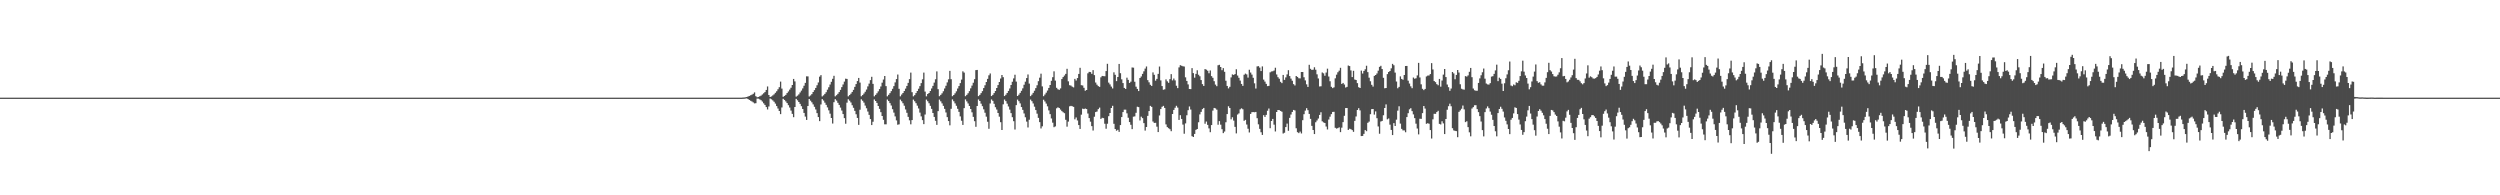 <?xml version="1.0" encoding="UTF-8"?>
<svg xmlns="http://www.w3.org/2000/svg" width="1920" height="150">
  <path d="M0 75.000h1v1.000H0zM1 75.000h1v1.000H1zM2 75.000h1v1.000H2zM3 75.000h1v1.000H3zM4 75.000h1v1.000H4zM5 75.000h1v1.000H5zM6 75.000h1v1.000H6zM7 75.000h1v1.000H7zM8 75.000h1v1.000H8zM9 75.000h1v1.000H9zM10 75.000h1v1.000H10zM11 75.000h1v1.000H11zM12 75.000h1v1.000H12zM13 75.000h1v1.000H13zM14 75.000h1v1.000H14zM15 75.000h1v1.000H15zM16 75.000h1v1.000H16zM17 75.000h1v1.000H17zM18 75.000h1v1.000H18zM19 75.000h1v1.000H19zM20 75.000h1v1.000H20zM21 75.000h1v1.000H21zM22 75.000h1v1.000H22zM23 75.000h1v1.000H23zM24 75.000h1v1.000H24zM25 75.000h1v1.000H25zM26 75.000h1v1.000H26zM27 75.000h1v1.000H27zM28 75.000h1v1.000H28zM29 75.000h1v1.000H29zM30 75.000h1v1.000H30zM31 75.000h1v1.000H31zM32 75.000h1v1.000H32zM33 75.000h1v1.000H33zM34 75.000h1v1.000H34zM35 75.000h1v1.000H35zM36 75.000h1v1.000H36zM37 75.000h1v1.000H37zM38 75.000h1v1.000H38zM39 75.000h1v1.000H39zM40 75.000h1v1.000H40zM41 75.000h1v1.000H41zM42 75.000h1v1.000H42zM43 75.000h1v1.000H43zM44 75.000h1v1.000H44zM45 75.000h1v1.000H45zM46 75.000h1v1.000H46zM47 75.000h1v1.000H47zM48 75.000h1v1.000H48zM49 75.000h1v1.000H49zM50 75.000h1v1.000H50zM51 75.000h1v1.000H51zM52 75.000h1v1.000H52zM53 75.000h1v1.000H53zM54 75.000h1v1.000H54zM55 75.000h1v1.000H55zM56 75.000h1v1.000H56zM57 75.000h1v1.000H57zM58 75.000h1v1.000H58zM59 75.000h1v1.000H59zM60 75.000h1v1.000H60zM61 75.000h1v1.000H61zM62 75.000h1v1.000H62zM63 75.000h1v1.000H63zM64 75.000h1v1.000H64zM65 75.000h1v1.000H65zM66 75.000h1v1.000H66zM67 75.000h1v1.000H67zM68 75.000h1v1.000H68zM69 75.000h1v1.000H69zM70 75.000h1v1.000H70zM71 75.000h1v1.000H71zM72 75.000h1v1.000H72zM73 75.000h1v1.000H73zM74 75.000h1v1.000H74zM75 75.000h1v1.000H75zM76 75.000h1v1.000H76zM77 75.000h1v1.000H77zM78 75.000h1v1.000H78zM79 75.000h1v1.000H79zM80 75.000h1v1.000H80zM81 75.000h1v1.000H81zM82 75.000h1v1.000H82zM83 75.000h1v1.000H83zM84 75.000h1v1.000H84zM85 75.000h1v1.000H85zM86 75.000h1v1.000H86zM87 75.000h1v1.000H87zM88 75.000h1v1.000H88zM89 75.000h1v1.000H89zM90 75.000h1v1.000H90zM91 75.000h1v1.000H91zM92 75.000h1v1.000H92zM93 75.000h1v1.000H93zM94 75.000h1v1.000H94zM95 75.000h1v1.000H95zM96 75.000h1v1.000H96zM97 75.000h1v1.000H97zM98 75.000h1v1.000H98zM99 75.000h1v1.000H99zM100 75.000h1v1.000H100zM101 75.000h1v1.000H101zM102 75.000h1v1.000H102zM103 75.000h1v1.000H103zM104 75.000h1v1.000H104zM105 75.000h1v1.000H105zM106 75.000h1v1.000H106zM107 75.000h1v1.000H107zM108 75.000h1v1.000H108zM109 75.000h1v1.000H109zM110 75.000h1v1.000H110zM111 75.000h1v1.000H111zM112 75.000h1v1.000H112zM113 75.000h1v1.000H113zM114 75.000h1v1.000H114zM115 75.000h1v1.000H115zM116 75.000h1v1.000H116zM117 75.000h1v1.000H117zM118 75.000h1v1.000H118zM119 75.000h1v1.000H119zM120 75.000h1v1.000H120zM121 75.000h1v1.000H121zM122 75.000h1v1.000H122zM123 75.000h1v1.000H123zM124 75.000h1v1.000H124zM125 75.000h1v1.000H125zM126 75.000h1v1.000H126zM127 75.000h1v1.000H127zM128 75.000h1v1.000H128zM129 75.000h1v1.000H129zM130 75.000h1v1.000H130zM131 75.000h1v1.000H131zM132 75.000h1v1.000H132zM133 75.000h1v1.000H133zM134 75.000h1v1.000H134zM135 75.000h1v1.000H135zM136 75.000h1v1.000H136zM137 75.000h1v1.000H137zM138 75.000h1v1.000H138zM139 75.000h1v1.000H139zM140 75.000h1v1.000H140zM141 75.000h1v1.000H141zM142 75.000h1v1.000H142zM143 75.000h1v1.000H143zM144 75.000h1v1.000H144zM145 75.000h1v1.000H145zM146 75.000h1v1.000H146zM147 75.000h1v1.000H147zM148 75.000h1v1.000H148zM149 75.000h1v1.000H149zM150 75.000h1v1.000H150zM151 75.000h1v1.000H151zM152 75.000h1v1.000H152zM153 75.000h1v1.000H153zM154 75.000h1v1.000H154zM155 75.000h1v1.000H155zM156 75.000h1v1.000H156zM157 75.000h1v1.000H157zM158 75.000h1v1.000H158zM159 75.000h1v1.000H159zM160 75.000h1v1.000H160zM161 75.000h1v1.000H161zM162 75.000h1v1.000H162zM163 75.000h1v1.000H163zM164 75.000h1v1.000H164zM165 75.000h1v1.000H165zM166 75.000h1v1.000H166zM167 75.000h1v1.000H167zM168 75.000h1v1.000H168zM169 75.000h1v1.000H169zM170 75.000h1v1.000H170zM171 75.000h1v1.000H171zM172 75.000h1v1.000H172zM173 75.000h1v1.000H173zM174 75.000h1v1.000H174zM175 75.000h1v1.000H175zM176 75.000h1v1.000H176zM177 75.000h1v1.000H177zM178 75.000h1v1.000H178zM179 75.000h1v1.000H179zM180 75.000h1v1.000H180zM181 75.000h1v1.000H181zM182 75.000h1v1.000H182zM183 75.000h1v1.000H183zM184 75.000h1v1.000H184zM185 75.000h1v1.000H185zM186 75.000h1v1.000H186zM187 75.000h1v1.000H187zM188 75.000h1v1.000H188zM189 75.000h1v1.000H189zM190 75.000h1v1.000H190zM191 75.000h1v1.000H191zM192 75.000h1v1.000H192zM193 75.000h1v1.000H193zM194 75.000h1v1.000H194zM195 75.000h1v1.000H195zM196 75.000h1v1.000H196zM197 75.000h1v1.000H197zM198 75.000h1v1.000H198zM199 75.000h1v1.000H199zM200 75.000h1v1.000H200zM201 75.000h1v1.000H201zM202 75.000h1v1.000H202zM203 75.000h1v1.000H203zM204 75.000h1v1.000H204zM205 75.000h1v1.000H205zM206 75.000h1v1.000H206zM207 75.000h1v1.000H207zM208 75.000h1v1.000H208zM209 75.000h1v1.000H209zM210 75.000h1v1.000H210zM211 75.000h1v1.000H211zM212 75.000h1v1.000H212zM213 75.000h1v1.000H213zM214 75.000h1v1.000H214zM215 75.000h1v1.000H215zM216 75.000h1v1.000H216zM217 75.000h1v1.000H217zM218 75.000h1v1.000H218zM219 75.000h1v1.000H219zM220 75.000h1v1.000H220zM221 75.000h1v1.000H221zM222 75.000h1v1.000H222zM223 75.000h1v1.000H223zM224 75.000h1v1.000H224zM225 75.000h1v1.000H225zM226 75.000h1v1.000H226zM227 75.000h1v1.000H227zM228 75.000h1v1.000H228zM229 75.000h1v1.000H229zM230 75.000h1v1.000H230zM231 75.000h1v1.000H231zM232 75.000h1v1.000H232zM233 75.000h1v1.000H233zM234 75.000h1v1.000H234zM235 75.000h1v1.000H235zM236 75.000h1v1.000H236zM237 75.000h1v1.000H237zM238 75.000h1v1.000H238zM239 75.000h1v1.000H239zM240 75.000h1v1.000H240zM241 75.000h1v1.000H241zM242 75.000h1v1.000H242zM243 75.000h1v1.000H243zM244 75.000h1v1.000H244zM245 75.000h1v1.000H245zM246 75.000h1v1.000H246zM247 75.000h1v1.000H247zM248 75.000h1v1.000H248zM249 75.000h1v1.000H249zM250 75.000h1v1.000H250zM251 75.000h1v1.000H251zM252 75.000h1v1.000H252zM253 75.000h1v1.000H253zM254 75.000h1v1.000H254zM255 75.000h1v1.000H255zM256 75.000h1v1.000H256zM257 75.000h1v1.000H257zM258 75.000h1v1.000H258zM259 75.000h1v1.000H259zM260 75.000h1v1.000H260zM261 75.000h1v1.000H261zM262 75.000h1v1.000H262zM263 75.000h1v1.000H263zM264 75.000h1v1.000H264zM265 75.000h1v1.000H265zM266 75.000h1v1.000H266zM267 75.000h1v1.000H267zM268 75.000h1v1.000H268zM269 75.000h1v1.000H269zM270 75.000h1v1.000H270zM271 75.000h1v1.000H271zM272 75.000h1v1.000H272zM273 75.000h1v1.000H273zM274 75.000h1v1.000H274zM275 75.000h1v1.000H275zM276 75.000h1v1.000H276zM277 75.000h1v1.000H277zM278 75.000h1v1.000H278zM279 75.000h1v1.000H279zM280 75.000h1v1.000H280zM281 75.000h1v1.000H281zM282 75.000h1v1.000H282zM283 75.000h1v1.000H283zM284 75.000h1v1.000H284zM285 75.000h1v1.000H285zM286 75.000h1v1.000H286zM287 75.000h1v1.000H287zM288 75.000h1v1.000H288zM289 75.000h1v1.000H289zM290 75.000h1v1.000H290zM291 75.000h1v1.000H291zM292 75.000h1v1.000H292zM293 75.000h1v1.000H293zM294 75.000h1v1.000H294zM295 75.000h1v1.000H295zM296 75.000h1v1.000H296zM297 75.000h1v1.000H297zM298 75.000h1v1.000H298zM299 75.000h1v1.000H299zM300 75.000h1v1.000H300zM301 75.000h1v1.000H301zM302 75.000h1v1.000H302zM303 75.000h1v1.000H303zM304 75.000h1v1.000H304zM305 75.000h1v1.000H305zM306 75.000h1v1.000H306zM307 75.000h1v1.000H307zM308 75.000h1v1.000H308zM309 75.000h1v1.000H309zM310 75.000h1v1.000H310zM311 75.000h1v1.000H311zM312 75.000h1v1.000H312zM313 75.000h1v1.000H313zM314 75.000h1v1.000H314zM315 75.000h1v1.000H315zM316 75.000h1v1.000H316zM317 75.000h1v1.000H317zM318 75.000h1v1.000H318zM319 75.000h1v1.000H319zM320 75.000h1v1.000H320zM321 75.000h1v1.000H321zM322 75.000h1v1.000H322zM323 75.000h1v1.000H323zM324 75.000h1v1.000H324zM325 75.000h1v1.000H325zM326 75.000h1v1.000H326zM327 75.000h1v1.000H327zM328 75.000h1v1.000H328zM329 75.000h1v1.000H329zM330 75.000h1v1.000H330zM331 75.000h1v1.000H331zM332 75.000h1v1.000H332zM333 75.000h1v1.000H333zM334 75.000h1v1.000H334zM335 75.000h1v1.000H335zM336 75.000h1v1.000H336zM337 75.000h1v1.000H337zM338 75.000h1v1.000H338zM339 75.000h1v1.000H339zM340 75.000h1v1.000H340zM341 75.000h1v1.000H341zM342 75.000h1v1.000H342zM343 75.000h1v1.000H343zM344 75.000h1v1.000H344zM345 75.000h1v1.000H345zM346 75.000h1v1.000H346zM347 75.000h1v1.000H347zM348 75.000h1v1.000H348zM349 75.000h1v1.000H349zM350 75.000h1v1.000H350zM351 75.000h1v1.000H351zM352 75.000h1v1.000H352zM353 75.000h1v1.000H353zM354 75.000h1v1.000H354zM355 75.000h1v1.000H355zM356 75.000h1v1.000H356zM357 75.000h1v1.000H357zM358 75.000h1v1.000H358zM359 75.000h1v1.000H359zM360 75.000h1v1.000H360zM361 75.000h1v1.000H361zM362 75.000h1v1.000H362zM363 75.000h1v1.000H363zM364 75.000h1v1.000H364zM365 75.000h1v1.000H365zM366 75.000h1v1.000H366zM367 75.000h1v1.000H367zM368 75.000h1v1.000H368zM369 75.000h1v1.000H369zM370 75.000h1v1.000H370zM371 75.000h1v1.000H371zM372 75.000h1v1.000H372zM373 75.000h1v1.000H373zM374 75.000h1v1.000H374zM375 75.000h1v1.000H375zM376 75.000h1v1.000H376zM377 75.000h1v1.000H377zM378 75.000h1v1.000H378zM379 75.000h1v1.000H379zM380 75.000h1v1.000H380zM381 75.000h1v1.000H381zM382 75.000h1v1.000H382zM383 75.000h1v1.000H383zM384 75.000h1v1.000H384zM385 75.000h1v1.000H385zM386 75.000h1v1.000H386zM387 75.000h1v1.000H387zM388 75.000h1v1.000H388zM389 75.000h1v1.000H389zM390 75.000h1v1.000H390zM391 75.000h1v1.000H391zM392 75.000h1v1.000H392zM393 75.000h1v1.000H393zM394 75.000h1v1.000H394zM395 75.000h1v1.000H395zM396 75.000h1v1.000H396zM397 75.000h1v1.000H397zM398 75.000h1v1.000H398zM399 75.000h1v1.000H399zM400 75.000h1v1.000H400zM401 75.000h1v1.000H401zM402 75.000h1v1.000H402zM403 75.000h1v1.000H403zM404 75.000h1v1.000H404zM405 75.000h1v1.000H405zM406 75.000h1v1.000H406zM407 75.000h1v1.000H407zM408 75.000h1v1.000H408zM409 75.000h1v1.000H409zM410 75.000h1v1.000H410zM411 75.000h1v1.000H411zM412 75.000h1v1.000H412zM413 75.000h1v1.000H413zM414 75.000h1v1.000H414zM415 75.000h1v1.000H415zM416 75.000h1v1.000H416zM417 75.000h1v1.000H417zM418 75.000h1v1.000H418zM419 75.000h1v1.000H419zM420 75.000h1v1.000H420zM421 75.000h1v1.000H421zM422 75.000h1v1.000H422zM423 75.000h1v1.000H423zM424 75.000h1v1.000H424zM425 75.000h1v1.000H425zM426 75.000h1v1.000H426zM427 75.000h1v1.000H427zM428 75.000h1v1.000H428zM429 75.000h1v1.000H429zM430 75.000h1v1.000H430zM431 75.000h1v1.000H431zM432 75.000h1v1.000H432zM433 75.000h1v1.000H433zM434 75.000h1v1.000H434zM435 75.000h1v1.000H435zM436 75.000h1v1.000H436zM437 75.000h1v1.000H437zM438 75.000h1v1.000H438zM439 75.000h1v1.000H439zM440 75.000h1v1.000H440zM441 75.000h1v1.000H441zM442 75.000h1v1.000H442zM443 75.000h1v1.000H443zM444 75.000h1v1.000H444zM445 75.000h1v1.000H445zM446 75.000h1v1.000H446zM447 75.000h1v1.000H447zM448 75.000h1v1.000H448zM449 75.000h1v1.000H449zM450 75.000h1v1.000H450zM451 75.000h1v1.000H451zM452 75.000h1v1.000H452zM453 75.000h1v1.000H453zM454 75.000h1v1.000H454zM455 75.000h1v1.000H455zM456 75.000h1v1.000H456zM457 75.000h1v1.000H457zM458 75.000h1v1.000H458zM459 75.000h1v1.000H459zM460 75.000h1v1.000H460zM461 75.000h1v1.000H461zM462 75.000h1v1.000H462zM463 75.000h1v1.000H463zM464 75.000h1v1.000H464zM465 75.000h1v1.000H465zM466 75.000h1v1.000H466zM467 75.000h1v1.000H467zM468 75.000h1v1.000H468zM469 75.000h1v1.000H469zM470 75.000h1v1.000H470zM471 75.000h1v1.000H471zM472 75.000h1v1.000H472zM473 75.000h1v1.000H473zM474 75.000h1v1.000H474zM475 75.000h1v1.000H475zM476 75.000h1v1.000H476zM477 75.000h1v1.000H477zM478 75.000h1v1.000H478zM479 75.000h1v1.000H479zM480 75.000h1v1.000H480zM481 75.000h1v1.000H481zM482 75.000h1v1.000H482zM483 75.000h1v1.000H483zM484 75.000h1v1.000H484zM485 75.000h1v1.000H485zM486 75.000h1v1.000H486zM487 75.000h1v1.000H487zM488 75.000h1v1.000H488zM489 75.000h1v1.000H489zM490 75.000h1v1.000H490zM491 75.000h1v1.000H491zM492 75.000h1v1.000H492zM493 75.000h1v1.000H493zM494 75.000h1v1.000H494zM495 75.000h1v1.000H495zM496 75.000h1v1.000H496zM497 75.000h1v1.000H497zM498 75.000h1v1.000H498zM499 75.000h1v1.000H499zM500 75.000h1v1.000H500zM501 75.000h1v1.000H501zM502 75.000h1v1.000H502zM503 75.000h1v1.000H503zM504 75.000h1v1.000H504zM505 75.000h1v1.000H505zM506 75.000h1v1.000H506zM507 75.000h1v1.000H507zM508 75.000h1v1.000H508zM509 75.000h1v1.000H509zM510 75.000h1v1.000H510zM511 75.000h1v1.000H511zM512 75.000h1v1.000H512zM513 75.000h1v1.000H513zM514 75.000h1v1.000H514zM515 75.000h1v1.000H515zM516 75.000h1v1.000H516zM517 75.000h1v1.000H517zM518 75.000h1v1.000H518zM519 75.000h1v1.000H519zM520 75.000h1v1.000H520zM521 75.000h1v1.000H521zM522 75.000h1v1.000H522zM523 75.000h1v1.000H523zM524 75.000h1v1.000H524zM525 75.000h1v1.000H525zM526 75.000h1v1.000H526zM527 75.000h1v1.000H527zM528 75.000h1v1.000H528zM529 75.000h1v1.000H529zM530 75.000h1v1.000H530zM531 75.000h1v1.000H531zM532 75.000h1v1.000H532zM533 75.000h1v1.000H533zM534 75.000h1v1.000H534zM535 75.000h1v1.000H535zM536 75.000h1v1.000H536zM537 75.000h1v1.000H537zM538 75.000h1v1.000H538zM539 75.000h1v1.000H539zM540 75.000h1v1.000H540zM541 75.000h1v1.000H541zM542 75.000h1v1.000H542zM543 75.000h1v1.000H543zM544 75.000h1v1.000H544zM545 75.000h1v1.000H545zM546 75.000h1v1.000H546zM547 75.000h1v1.000H547zM548 75.000h1v1.000H548zM549 75.000h1v1.000H549zM550 75.000h1v1.000H550zM551 75.000h1v1.000H551zM552 75.000h1v1.000H552zM553 75.000h1v1.000H553zM554 75.000h1v1.000H554zM555 75.000h1v1.000H555zM556 75.000h1v1.000H556zM557 75.000h1v1.000H557zM558 75.000h1v1.000H558zM559 75.000h1v1.000H559zM560 75.000h1v1.000H560zM561 75.000h1v1.000H561zM562 75.000h1v1.000H562zM563 75.000h1v1.000H563zM564 75.000h1v1.000H564zM565 75.000h1v1.000H565zM566 75.000h1v1.000H566zM567 75.000h1v1.000H567zM568 75.000h1v1.000H568zM569 74.993h1v1.000H569zM570 74.910h1v1.000H570zM571 74.856h1v1.000H571zM572 74.716h1v1.000H572zM573 74.510h1v1.080H573zM574 74.097h1v1.992H574zM575 73.689h1v3.054H575zM576 73.182h1v4.184H576zM577 72.693h1v5.245H577zM578 72.020h1v6.609H578zM579 70.987h1v8.447H579zM580 73.860h1v5.387H580zM581 74.724h1v1.000H581zM582 74.445h1v1.350H582zM583 73.910h1v2.404H583zM584 73.407h1v3.539H584zM585 72.558h1v5.418H585zM586 71.627h1v7.748H586zM587 70.713h1v9.878H587zM588 69.056h1v13.176H588zM589 66.383h1v17.687H589zM590 72.973h1v8.776H590zM591 74.507h1v1.187H591zM592 74.057h1v2.237H592zM593 73.265h1v3.866H593zM594 72.433h1v5.722H594zM595 71.264h1v8.280H595zM596 70.073h1v11.390H596zM597 68.544h1v14.795H597zM598 66.955h1v18.317H598zM599 62.671h1v24.960H599zM600 68.032h1v14.505H600zM601 74.331h1v1.523H601zM602 73.664h1v3.094H602zM603 72.869h1v4.983H603zM604 71.471h1v7.698H604zM605 70.265h1v10.503H605zM606 68.798h1v13.783H606zM607 67.359h1v17.599H607zM608 65.292h1v22.177H608zM609 60.644h1v29.383H609zM610 62.539h1v19.620H610zM611 74.192h1v1.748H611zM612 73.496h1v3.556H612zM613 72.513h1v5.805H613zM614 71.006h1v8.766H614zM615 69.592h1v11.977H615zM616 67.866h1v15.839H616zM617 65.856h1v20.898H617zM618 63.636h1v25.930H618zM619 58.620h1v33.484H619zM620 58.673h1v22.729H620zM621 74.100h1v1.953H621zM622 73.326h1v3.982H622zM623 72.294h1v6.309H623zM624 70.635h1v9.538H624zM625 69.245h1v12.787H625zM626 67.556h1v16.538H626zM627 65.489h1v21.414H627zM628 63.358h1v26.558H628zM629 58.869h1v34.177H629zM630 57.697h1v22.523H630zM631 74.025h1v2.114H631zM632 73.193h1v3.996H632zM633 72.102h1v6.755H633zM634 70.812h1v9.729H634zM635 68.844h1v13.649H635zM636 67.016h1v17.742H636zM637 64.904h1v22.404H637zM638 62.798h1v27.812H638zM639 60.540h1v34.344H639zM640 58.225h1v20.244H640zM641 73.994h1v2.182H641zM642 73.107h1v4.143H642zM643 72.031h1v6.916H643zM644 70.717h1v9.885H644zM645 69.003h1v13.629H645zM646 66.907h1v17.993H646zM647 64.847h1v22.756H647zM648 62.695h1v28.013H648zM649 60.432h1v34.586H649zM650 60.625h1v18.239H650zM651 73.958h1v2.262H651zM652 73.025h1v4.312H652zM653 71.962h1v6.714H653zM654 70.621h1v10.224H654zM655 69.014h1v13.787H655zM656 66.704h1v18.431H656zM657 64.559h1v23.175H657zM658 62.249h1v28.327H658zM659 59.844h1v36.067H659zM660 63.426h1v20.875H660zM661 73.915h1v2.361H661zM662 73.013h1v4.364H662zM663 71.838h1v6.969H663zM664 70.433h1v10.679H664zM665 68.764h1v14.410H665zM666 66.337h1v19.327H666zM667 64.188h1v24.043H667zM668 61.560h1v29.858H668zM669 58.963h1v37.076H669zM670 64.423h1v29.058H670zM671 74.005h1v2.362H671zM672 72.855h1v4.720H672zM673 71.633h1v7.420H673zM674 70.151h1v11.278H674zM675 68.393h1v15.230H675zM676 66.410h1v19.751H676zM677 63.469h1v25.600H677zM678 61.094h1v30.906H678zM679 58.378h1v37.099H679zM680 66.155h1v29.308H680zM681 73.993h1v2.430H681zM682 72.823h1v4.776H682zM683 71.520h1v7.670H683zM684 70.011h1v11.048H684zM685 68.221h1v15.657H685zM686 66.169h1v20.287H686zM687 63.291h1v26.106H687zM688 60.705h1v31.784H688zM689 57.220h1v38.590H689zM690 68.183h1v27.328H690zM691 73.958h1v2.511H691zM692 72.619h1v5.141H692zM693 71.437h1v7.850H693zM694 69.873h1v11.316H694zM695 68.060h1v15.986H695zM696 66.000h1v20.655H696zM697 63.617h1v26.127H697zM698 60.789h1v31.609H698zM699 55.744h1v39.740H699zM700 70.811h1v21.416H700zM701 73.959h1v2.515H701zM702 73.075h1v4.684H702zM703 71.450h1v7.825H703zM704 69.901h1v11.247H704zM705 68.168h1v15.115H705zM706 66.144h1v20.351H706zM707 63.831h1v25.543H707zM708 60.905h1v31.341H708zM709 55.777h1v39.566H709zM710 70.340h1v17.605H710zM711 73.958h1v2.511H711zM712 72.195h1v5.588H712zM713 71.428h1v7.889H713zM714 69.913h1v11.387H714zM715 67.935h1v15.660H715zM716 65.940h1v20.851H716zM717 63.446h1v26.370H717zM718 60.866h1v31.930H718zM719 54.849h1v41.056H719zM720 68.486h1v16.842H720zM721 73.902h1v2.593H721zM722 72.840h1v4.971H722zM723 71.695h1v7.711H723zM724 70.100h1v11.230H724zM725 67.923h1v15.689H725zM726 65.824h1v20.573H726zM727 63.261h1v26.711H727zM728 60.931h1v32.061H728zM729 54.435h1v41.818H729zM730 60.824h1v22.753H730zM731 73.873h1v2.442H731zM732 72.960h1v4.817H732zM733 71.685h1v7.727H733zM734 70.120h1v11.157H734zM735 68.000h1v15.556H735zM736 66.075h1v19.832H736zM737 63.858h1v25.531H737zM738 61.123h1v31.618H738zM739 54.774h1v41.194H739zM740 55.777h1v27.260H740zM741 73.872h1v2.444H741zM742 72.861h1v4.994H742zM743 71.649h1v7.813H743zM744 69.996h1v11.428H744zM745 67.853h1v15.847H745zM746 65.765h1v20.528H746zM747 63.564h1v26.179H747zM748 60.826h1v32.280H748zM749 53.865h1v43.537H749zM750 53.725h1v27.692H750zM751 73.831h1v2.537H751zM752 72.839h1v4.731H752zM753 71.535h1v8.082H753zM754 69.985h1v11.557H754zM755 67.624h1v16.363H755zM756 65.503h1v21.101H756zM757 62.986h1v26.632H757zM758 60.557h1v32.910H758zM759 57.868h1v41.026H759zM760 56.421h1v23.026H760zM761 73.796h1v2.612H761zM762 72.839h1v4.601H762zM763 71.462h1v8.244H763zM764 69.896h1v12.422H764zM765 67.589h1v16.531H765zM766 65.340h1v21.467H766zM767 62.967h1v26.643H767zM768 60.297h1v33.529H768zM769 57.587h1v42.254H769zM770 59.296h1v20.810H770zM771 73.766h1v2.679H771zM772 72.757h1v4.909H772zM773 71.418h1v8.195H773zM774 69.846h1v11.926H774zM775 67.962h1v16.235H775zM776 65.287h1v21.601H776zM777 62.752h1v27.243H777zM778 60.206h1v32.871H778zM779 57.401h1v42.057H779zM780 62.680h1v18.078H780zM781 73.730h1v2.763H781zM782 72.728h1v4.997H782zM783 71.333h1v8.081H783zM784 69.726h1v12.488H784zM785 67.824h1v16.562H785zM786 65.076h1v22.055H786zM787 62.701h1v27.360H787zM788 59.963h1v33.443H788zM789 57.170h1v40.737H789zM790 64.192h1v27.767H790zM791 73.806h1v2.711H791zM792 72.703h1v5.043H792zM793 71.297h1v8.160H793zM794 69.672h1v12.236H794zM795 67.678h1v16.849H795zM796 65.507h1v21.805H796zM797 62.337h1v28.164H797zM798 59.648h1v34.153H798zM799 56.592h1v42.059H799zM800 66.362h1v30.639H800zM801 73.886h1v2.686H801zM802 72.593h1v5.332H802zM803 71.190h1v8.401H803zM804 69.528h1v12.111H804zM805 67.525h1v17.252H805zM806 65.275h1v22.359H806zM807 62.039h1v28.931H807zM808 59.290h1v34.919H808zM809 54.759h1v42.948H809zM810 61.914h1v35.147H810zM811 67.435h1v15.788H811zM812 68.559h1v13.891H812zM813 69.018h1v13.910H813zM814 67.883h1v16.294H814zM815 60.701h1v24.673H815zM816 59.182h1v27.025H816zM817 58.015h1v28.927H817zM818 56.731h1v35.265H818zM819 52.828h1v44.468H819zM820 62.445h1v30.968H820zM821 65.434h1v16.212H821zM822 65.746h1v15.555H822zM823 66.558h1v15.069H823zM824 67.144h1v14.954H824zM825 60.562h1v31.070H825zM826 61.868h1v28.361H826zM827 59.964h1v32.568H827zM828 56.787h1v39.252H828zM829 52.057h1v46.965H829zM830 65.449h1v22.630H830zM831 65.649h1v17.806H831zM832 67.451h1v16.326H832zM833 69.701h1v13.631H833zM834 69.141h1v14.626H834zM835 56.312h1v30.857H835zM836 55.213h1v35.460H836zM837 55.369h1v38.091H837zM838 56.672h1v40.215H838zM839 53.844h1v46.380H839zM840 57.716h1v31.947H840zM841 63.412h1v22.657H841zM842 65.030h1v20.653H842zM843 66.157h1v17.644H843zM844 66.708h1v15.908H844zM845 59.375h1v31.972H845zM846 58.330h1v32.157H846zM847 58.483h1v32.228H847zM848 58.585h1v36.439H848zM849 54.600h1v44.254H849zM850 49.008h1v46.019H850zM851 63.455h1v25.786H851zM852 64.798h1v22.006H852zM853 66.522h1v16.407H853zM854 67.936h1v13.337H854zM855 55.550h1v39.538H855zM856 57.465h1v41.587H856zM857 62.331h1v38.080H857zM858 59.118h1v40.570H858zM859 49.083h1v52.173H859zM860 56.202h1v39.835H860zM861 60.934h1v28.998H861zM862 63.794h1v22.294H862zM863 67.544h1v16.701H863zM864 68.321h1v15.912H864zM865 59.670h1v27.378H865zM866 61.328h1v29.076H866zM867 63.670h1v30.058H867zM868 62.710h1v33.117H868zM869 51.797h1v47.367H869zM870 51.993h1v37.594H870zM871 62.765h1v26.634H871zM872 66.574h1v20.061H872zM873 68.312h1v13.636H873zM874 69.944h1v12.343H874zM875 59.907h1v32.593H875zM876 58.745h1v30.834H876zM877 56.718h1v34.013H877zM878 54.793h1v39.759H878zM879 52.692h1v47.614H879zM880 51.024h1v46.497H880zM881 61.541h1v27.447H881zM882 63.244h1v22.031H882zM883 65.133h1v16.175H883zM884 66.011h1v16.058H884zM885 55.588h1v37.738H885zM886 57.467h1v36.969H886zM887 61.966h1v32.349H887zM888 60.564h1v36.702H888zM889 56.730h1v44.683H889zM890 51.093h1v37.583H890zM891 61.737h1v22.022H891zM892 66.105h1v15.932H892zM893 68.939h1v12.389H893zM894 68.627h1v14.287H894zM895 60.965h1v34.597H895zM896 62.449h1v35.212H896zM897 63.608h1v34.859H897zM898 60.779h1v38.455H898zM899 56.928h1v43.844H899zM900 61.727h1v25.822H900zM901 60.314h1v24.095H901zM902 61.743h1v20.998H902zM903 65.820h1v15.442H903zM904 67.664h1v14.982H904zM905 51.768h1v40.325H905zM906 50.083h1v38.367H906zM907 50.479h1v40.883H907zM908 50.901h1v44.804H908zM909 51.076h1v51.656H909zM910 59.379h1v35.416H910zM911 62.181h1v26.336H911zM912 64.826h1v19.827H912zM913 68.330h1v13.427H913zM914 68.431h1v15.675H914zM915 52.320h1v52.273H915zM916 56.167h1v49.049H916zM917 59.627h1v43.228H917zM918 56.721h1v43.035H918zM919 53.953h1v45.118H919zM920 57.390h1v36.509H920zM921 58.557h1v29.305H921zM922 61.501h1v24.417H922zM923 64.621h1v19.203H923zM924 66.004h1v16.869H924zM925 53.052h1v41.952H925zM926 53.519h1v39.795H926zM927 54.317h1v41.600H927zM928 56.290h1v42.327H928zM929 54.125h1v47.383H929zM930 58.451h1v37.615H930zM931 59.773h1v25.145H931zM932 62.336h1v20.577H932zM933 64.967h1v18.300H933zM934 66.201h1v18.014H934zM935 50.136h1v45.638H935zM936 49.776h1v43.229H936zM937 51.450h1v44.295H937zM938 53.907h1v45.300H938zM939 52.346h1v49.924H939zM940 55.167h1v45.845H940zM941 61.979h1v31.920H941zM942 66.010h1v21.581H942zM943 67.910h1v13.713H943zM944 66.686h1v16.282H944zM945 59.424h1v32.200H945zM946 57.117h1v32.918H946zM947 57.549h1v35.089H947zM948 56.892h1v40.555H948zM949 53.180h1v49.251H949zM950 57.994h1v29.973H950zM951 59.767h1v27.334H951zM952 61.922h1v22.028H952zM953 64.480h1v18.744H953zM954 65.942h1v17.971H954zM955 57.371h1v35.412H955zM956 56.526h1v35.526H956zM957 57.157h1v38.496H957zM958 59.597h1v39.272H958zM959 53.581h1v48.135H959zM960 55.712h1v31.787H960zM961 57.319h1v28.856H961zM962 59.748h1v26.325H962zM963 64.005h1v22.195H963zM964 68.003h1v17.959H964zM965 51.002h1v39.750H965zM966 50.799h1v44.689H966zM967 51.929h1v47.019H967zM968 54.585h1v46.998H968zM969 51.001h1v52.611H969zM970 61.157h1v27.318H970zM971 62.691h1v27.125H971zM972 64.432h1v23.803H972zM973 66.147h1v18.895H973zM974 65.958h1v17.381H974zM975 55.536h1v42.923H975zM976 54.874h1v38.052H976zM977 54.737h1v36.614H977zM978 54.167h1v41.588H978zM979 52.002h1v48.954H979zM980 57.206h1v28.834H980zM981 59.297h1v25.183H981zM982 60.451h1v24.144H982zM983 62.839h1v22.334H983zM984 63.865h1v21.936H984zM985 57.554h1v45.022H985zM986 61.320h1v40.635H986zM987 59.451h1v38.151H987zM988 57.154h1v37.777H988zM989 53.893h1v46.553H989zM990 58.406h1v32.100H990zM991 60.369h1v27.569H991zM992 62.008h1v23.941H992zM993 64.607h1v19.825H993zM994 65.651h1v19.192H994zM995 58.359h1v40.169H995zM996 59.069h1v42.457H996zM997 60.107h1v42.138H997zM998 60.210h1v40.853H998zM999 55.279h1v47.236H999zM1000 55.292h1v37.019H1000zM1001 59.323h1v28.363H1001zM1002 61.727h1v23.189H1002zM1003 64.771h1v18.308H1003zM1004 66.757h1v17.895H1004zM1005 49.792h1v37.704H1005zM1006 52.814h1v38.488H1006zM1007 53.704h1v42.982H1007zM1008 53.518h1v46.300H1008zM1009 51.678h1v51.299H1009zM1010 53.552h1v40.358H1010zM1011 57.090h1v35.431H1011zM1012 60.282h1v30.734H1012zM1013 66.430h1v21.851H1013zM1014 66.252h1v19.983H1014zM1015 55.638h1v37.547H1015zM1016 56.328h1v37.652H1016zM1017 58.154h1v36.300H1017zM1018 55.701h1v41.485H1018zM1019 52.753h1v46.692H1019zM1020 58.800h1v33.013H1020zM1021 62.405h1v27.200H1021zM1022 66.653h1v20.979H1022zM1023 67.670h1v18.311H1023zM1024 67.092h1v18.768H1024zM1025 60.174h1v37.992H1025zM1026 57.347h1v41.439H1026zM1027 55.523h1v42.891H1027zM1028 54.263h1v43.528H1028zM1029 52.058h1v49.424H1029zM1030 64.457h1v33.576H1030zM1031 63.700h1v30.105H1031zM1032 64.900h1v24.023H1032zM1033 67.249h1v15.750H1033zM1034 66.716h1v16.233H1034zM1035 50.340h1v49.454H1035zM1036 50.749h1v48.109H1036zM1037 54.061h1v45.182H1037zM1038 59.201h1v40.764H1038zM1039 54.364h1v46.885H1039zM1040 61.077h1v31.744H1040zM1041 61.437h1v27.999H1041zM1042 63.854h1v20.620H1042zM1043 66.950h1v16.135H1043zM1044 67.569h1v17.228H1044zM1045 54.226h1v50.266H1045zM1046 56.482h1v47.901H1046zM1047 54.469h1v48.351H1047zM1048 53.193h1v46.717H1048zM1049 50.496h1v50.243H1049zM1050 55.414h1v38.887H1050zM1051 59.635h1v33.746H1051zM1052 62.404h1v25.286H1052zM1053 65.103h1v18.714H1053zM1054 66.486h1v17.236H1054zM1055 58.250h1v29.750H1055zM1056 57.575h1v27.991H1056zM1057 56.422h1v34.365H1057zM1058 54.277h1v42.827H1058zM1059 51.352h1v51.369H1059zM1060 50.535h1v42.815H1060zM1061 53.054h1v39.812H1061zM1062 59.770h1v28.752H1062zM1063 67.776h1v15.157H1063zM1064 67.586h1v12.603H1064zM1065 56.954h1v34.700H1065zM1066 55.295h1v35.685H1066zM1067 54.547h1v41.222H1067zM1068 52.490h1v47.283H1068zM1069 49.063h1v54.691H1069zM1070 50.108h1v44.477H1070zM1071 55.774h1v40.973H1071zM1072 62.631h1v29.272H1072zM1073 67.796h1v17.210H1073zM1074 66.724h1v14.914H1074zM1075 58.689h1v36.234H1075zM1076 60.624h1v38.328H1076zM1077 61.227h1v38.909H1077zM1078 57.611h1v42.535H1078zM1079 50.706h1v50.883H1079zM1080 50.629h1v39.271H1080zM1081 61.933h1v25.013H1081zM1082 64.128h1v19.855H1082zM1083 66.301h1v16.782H1083zM1084 67.730h1v17.629H1084zM1085 59.548h1v28.307H1085zM1086 60.488h1v30.261H1086zM1087 60.130h1v34.850H1087zM1088 57.924h1v40.815H1088zM1089 48.257h1v54.962H1089zM1090 59.484h1v31.693H1090zM1091 64.750h1v26.554H1091zM1092 68.202h1v18.667H1092zM1093 69.234h1v12.166H1093zM1094 68.295h1v15.129H1094zM1095 58.723h1v36.353H1095zM1096 58.066h1v36.535H1096zM1097 57.942h1v37.110H1097zM1098 56.894h1v43.017H1098zM1099 48.496h1v57.885H1099zM1100 53.325h1v38.338H1100zM1101 62.241h1v25.170H1101zM1102 63.076h1v24.378H1102zM1103 64.592h1v21.483H1103zM1104 65.487h1v19.602H1104zM1105 60.646h1v34.472H1105zM1106 66.573h1v28.997H1106zM1107 61.855h1v31.303H1107zM1108 57.293h1v37.467H1108zM1109 52.981h1v49.964H1109zM1110 59.162h1v32.225H1110zM1111 64.947h1v19.313H1111zM1112 66.955h1v14.622H1112zM1113 69.724h1v9.915H1113zM1114 68.008h1v13.629H1114zM1115 55.282h1v43.179H1115zM1116 56.393h1v43.775H1116zM1117 60.898h1v39.624H1117zM1118 57.551h1v43.164H1118zM1119 53.746h1v51.628H1119zM1120 55.694h1v30.215H1120zM1121 64.715h1v20.077H1121zM1122 68.132h1v15.374H1122zM1123 68.644h1v12.407H1123zM1124 68.858h1v15.143H1124zM1125 58.445h1v35.365H1125zM1126 58.833h1v34.321H1126zM1127 57.883h1v39.763H1127zM1128 55.168h1v46.486H1128zM1129 52.169h1v52.532H1129zM1130 59.304h1v24.058H1130zM1131 67.997h1v14.259H1131zM1132 69.329h1v11.502H1132zM1133 69.696h1v11.086H1133zM1134 69.673h1v14.132H1134zM1135 63.692h1v22.429H1135zM1136 60.209h1v28.970H1136zM1137 57.803h1v35.524H1137zM1138 55.480h1v44.449H1138zM1139 52.646h1v52.112H1139zM1140 60.434h1v25.701H1140zM1141 64.132h1v19.173H1141zM1142 64.801h1v16.911H1142zM1143 64.980h1v18.131H1143zM1144 63.831h1v21.871H1144zM1145 58.814h1v29.281H1145zM1146 58.534h1v33.505H1146zM1147 56.712h1v40.044H1147zM1148 54.055h1v46.762H1148zM1149 49.648h1v55.080H1149zM1150 62.307h1v24.517H1150zM1151 59.662h1v24.028H1151zM1152 60.632h1v21.327H1152zM1153 64.248h1v19.324H1153zM1154 69.864h1v15.853H1154zM1155 63.923h1v26.268H1155zM1156 60.091h1v32.670H1156zM1157 57.144h1v38.391H1157zM1158 53.974h1v45.087H1158zM1159 47.255h1v55.780H1159zM1160 65.702h1v26.270H1160zM1161 66.225h1v24.352H1161zM1162 64.855h1v22.233H1162zM1163 65.501h1v16.906H1163zM1164 63.238h1v19.681H1164zM1165 63.652h1v23.939H1165zM1166 62.037h1v29.841H1166zM1167 58.442h1v37.132H1167zM1168 54.800h1v44.969H1168zM1169 46.589h1v56.943H1169zM1170 55.026h1v46.450H1170zM1171 57.978h1v35.124H1171zM1172 59.912h1v29.654H1172zM1173 64.195h1v20.521H1173zM1174 68.603h1v12.730H1174zM1175 66.956h1v20.230H1175zM1176 62.555h1v28.939H1176zM1177 58.814h1v36.934H1177zM1178 55.002h1v45.013H1178zM1179 49.520h1v54.694H1179zM1180 62.325h1v27.160H1180zM1181 63.570h1v21.701H1181zM1182 63.135h1v20.714H1182zM1183 64.805h1v20.169H1183zM1184 65.787h1v20.850H1184zM1185 65.789h1v22.786H1185zM1186 63.264h1v28.160H1186zM1187 59.788h1v35.247H1187zM1188 55.436h1v43.412H1188zM1189 48.251h1v54.719H1189zM1190 53.938h1v35.029H1190zM1191 54.917h1v29.517H1191zM1192 56.887h1v27.882H1192zM1193 58.552h1v27.588H1193zM1194 58.845h1v29.146H1194zM1195 58.737h1v30.354H1195zM1196 57.400h1v35.818H1196zM1197 55.550h1v41.708H1197zM1198 52.419h1v49.247H1198zM1199 44.575h1v61.767H1199zM1200 58.570h1v34.192H1200zM1201 58.293h1v34.869H1201zM1202 60.624h1v29.759H1202zM1203 63.245h1v22.293H1203zM1204 62.582h1v21.772H1204zM1205 61.260h1v26.914H1205zM1206 59.495h1v34.848H1206zM1207 57.739h1v40.547H1207zM1208 53.472h1v48.837H1208zM1209 45.170h1v62.258H1209zM1210 60.028h1v37.654H1210zM1211 61.272h1v29.279H1211zM1212 61.350h1v26.936H1212zM1213 62.462h1v21.463H1213zM1214 63.880h1v18.940H1214zM1215 64.787h1v22.767H1215zM1216 63.773h1v27.897H1216zM1217 60.249h1v35.716H1217zM1218 56.436h1v43.840H1218zM1219 50.172h1v54.447H1219zM1220 59.640h1v31.498H1220zM1221 58.625h1v31.377H1221zM1222 59.279h1v29.183H1222zM1223 60.245h1v28.055H1223zM1224 60.437h1v28.890H1224zM1225 60.024h1v30.605H1225zM1226 59.096h1v33.841H1226zM1227 57.211h1v39.464H1227zM1228 54.267h1v46.400H1228zM1229 51.047h1v54.434H1229zM1230 53.910h1v42.608H1230zM1231 60.138h1v27.262H1231zM1232 64.047h1v21.360H1232zM1233 66.147h1v17.973H1233zM1234 65.367h1v21.775H1234zM1235 63.433h1v26.954H1235zM1236 60.615h1v33.210H1236zM1237 57.445h1v39.590H1237zM1238 54.333h1v46.558H1238zM1239 51.051h1v56.134H1239zM1240 58.903h1v38.360H1240zM1241 58.822h1v30.421H1241zM1242 60.525h1v25.933H1242zM1243 64.456h1v18.287H1243zM1244 69.009h1v17.048H1244zM1245 66.473h1v21.716H1245zM1246 62.597h1v29.213H1246zM1247 58.970h1v36.852H1247zM1248 55.199h1v44.896H1248zM1249 51.415h1v55.054H1249zM1250 47.228h1v51.246H1250zM1251 50.437h1v47.322H1251zM1252 53.751h1v42.101H1252zM1253 58.283h1v34.797H1253zM1254 62.235h1v28.979H1254zM1255 63.779h1v28.656H1255zM1256 61.520h1v33.349H1256zM1257 58.016h1v39.889H1257zM1258 54.135h1v47.369H1258zM1259 50.316h1v55.036H1259zM1260 51.647h1v53.554H1260zM1261 54.250h1v43.505H1261zM1262 58.929h1v33.106H1262zM1263 64.666h1v20.654H1263zM1264 64.664h1v19.189H1264zM1265 61.098h1v25.764H1265zM1266 58.346h1v32.799H1266zM1267 54.966h1v41.281H1267zM1268 52.837h1v48.928H1268zM1269 49.647h1v56.715H1269zM1270 60.672h1v33.628H1270zM1271 63.194h1v31.099H1271zM1272 65.149h1v28.110H1272zM1273 65.617h1v27.385H1273zM1274 63.543h1v30.274H1274zM1275 61.163h1v33.695H1275zM1276 58.323h1v37.951H1276zM1277 55.402h1v43.291H1277zM1278 52.058h1v49.743H1278zM1279 44.064h1v61.384H1279zM1280 49.533h1v49.147H1280zM1281 48.673h1v49.336H1281zM1282 51.828h1v42.808H1282zM1283 56.790h1v33.374H1283zM1284 62.496h1v24.187H1284zM1285 65.523h1v21.617H1285zM1286 61.898h1v28.695H1286zM1287 57.108h1v38.358H1287zM1288 53.304h1v47.043H1288zM1289 45.602h1v59.895H1289zM1290 51.990h1v44.090H1290zM1291 55.517h1v38.925H1291zM1292 59.913h1v30.288H1292zM1293 66.138h1v15.039H1293zM1294 68.148h1v15.861H1294zM1295 64.687h1v24.282H1295zM1296 60.760h1v32.814H1296zM1297 55.516h1v42.527H1297zM1298 51.655h1v50.372H1298zM1299 44.048h1v62.708H1299zM1300 61.607h1v30.035H1300zM1301 60.975h1v28.785H1301zM1302 61.538h1v25.710H1302zM1303 62.939h1v20.502H1303zM1304 62.115h1v23.884H1304zM1305 61.437h1v29.008H1305zM1306 59.505h1v35.406H1306zM1307 55.845h1v43.453H1307zM1308 51.794h1v51.511H1308zM1309 43.885h1v63.802H1309zM1310 49.835h1v43.378H1310zM1311 50.617h1v40.492H1311zM1312 53.477h1v35.136H1312zM1313 56.473h1v27.877H1313zM1314 58.180h1v27.659H1314zM1315 58.721h1v32.393H1315zM1316 57.533h1v37.903H1316zM1317 55.754h1v44.035H1317zM1318 51.897h1v52.527H1318zM1319 44.951h1v64.523H1319zM1320 53.127h1v41.263H1320zM1321 58.263h1v28.131H1321zM1322 62.726h1v21.540H1322zM1323 66.468h1v16.386H1323zM1324 68.093h1v17.821H1324zM1325 65.570h1v23.773H1325zM1326 60.787h1v34.697H1326zM1327 56.281h1v43.551H1327zM1328 52.566h1v51.292H1328zM1329 46.590h1v63.385H1329zM1330 55.633h1v42.907H1330zM1331 57.698h1v33.249H1331zM1332 59.551h1v26.892H1332zM1333 61.678h1v19.108H1333zM1334 60.866h1v23.886H1334zM1335 58.958h1v30.750H1335zM1336 56.831h1v37.490H1336zM1337 54.359h1v44.272H1337zM1338 51.423h1v51.532H1338zM1339 47.815h1v62.777H1339zM1340 56.621h1v40.678H1340zM1341 63.503h1v30.879H1341zM1342 65.488h1v24.163H1342zM1343 68.697h1v14.379H1343zM1344 65.441h1v17.788H1344zM1345 61.691h1v26.376H1345zM1346 58.868h1v33.459H1346zM1347 55.646h1v42.312H1347zM1348 52.468h1v50.004H1348zM1349 48.715h1v60.909H1349zM1350 49.112h1v59.775H1350zM1351 51.412h1v47.143H1351zM1352 55.793h1v38.313H1352zM1353 60.428h1v26.563H1353zM1354 61.983h1v26.651H1354zM1355 59.844h1v31.172H1355zM1356 56.934h1v37.528H1356zM1357 54.157h1v44.275H1357zM1358 51.055h1v52.409H1358zM1359 47.676h1v62.132H1359zM1360 46.307h1v71.815H1360zM1361 55.816h1v45.009H1361zM1362 60.576h1v33.202H1362zM1363 66.764h1v19.700H1363zM1364 67.591h1v16.996H1364zM1365 64.794h1v24.599H1365zM1366 60.975h1v33.265H1366zM1367 57.285h1v41.625H1367zM1368 53.133h1v50.481H1368zM1369 49.027h1v60.635H1369zM1370 54.459h1v41.277H1370zM1371 60.999h1v34.227H1371zM1372 65.431h1v25.766H1372zM1373 69.410h1v16.107H1373zM1374 67.352h1v17.130H1374zM1375 63.652h1v25.835H1375zM1376 59.384h1v35.026H1376zM1377 55.272h1v43.683H1377zM1378 51.228h1v54.338H1378zM1379 46.411h1v62.003H1379zM1380 58.892h1v37.984H1380zM1381 60.222h1v30.518H1381zM1382 60.641h1v28.417H1382zM1383 62.130h1v26.036H1383zM1384 63.570h1v27.224H1384zM1385 61.971h1v31.135H1385zM1386 58.741h1v37.313H1386zM1387 55.576h1v44.322H1387zM1388 52.131h1v51.974H1388zM1389 45.830h1v62.726H1389zM1390 62.249h1v33.000H1390zM1391 60.792h1v35.146H1391zM1392 62.799h1v31.552H1392zM1393 65.959h1v26.518H1393zM1394 63.977h1v27.463H1394zM1395 61.480h1v31.240H1395zM1396 57.267h1v37.851H1396zM1397 53.805h1v44.515H1397zM1398 50.212h1v51.929H1398zM1399 41.365h1v66.033H1399zM1400 51.845h1v54.060H1400zM1401 52.552h1v48.509H1401zM1402 55.590h1v40.089H1402zM1403 58.614h1v31.617H1403zM1404 60.934h1v24.881H1404zM1405 62.313h1v25.913H1405zM1406 59.206h1v34.136H1406zM1407 55.269h1v43.424H1407zM1408 51.715h1v52.235H1408zM1409 43.874h1v65.063H1409zM1410 51.283h1v50.184H1410zM1411 57.936h1v38.942H1411zM1412 59.608h1v32.403H1412zM1413 63.491h1v22.223H1413zM1414 67.226h1v14.716H1414zM1415 64.214h1v24.190H1415zM1416 60.535h1v33.657H1416zM1417 56.846h1v42.199H1417zM1418 52.549h1v51.104H1418zM1419 43.800h1v64.158H1419zM1420 56.298h1v42.562H1420zM1421 59.007h1v40.519H1421zM1422 61.847h1v35.146H1422zM1423 61.797h1v30.632H1423zM1424 59.685h1v33.074H1424zM1425 58.817h1v37.212H1425zM1426 56.285h1v42.085H1426zM1427 53.464h1v47.770H1427zM1428 50.677h1v53.816H1428zM1429 43.230h1v64.685H1429zM1430 48.590h1v45.684H1430zM1431 54.869h1v37.381H1431zM1432 57.951h1v31.827H1432zM1433 61.682h1v24.219H1433zM1434 63.354h1v19.768H1434zM1435 64.596h1v24.824H1435zM1436 61.866h1v32.180H1436zM1437 58.011h1v40.300H1437zM1438 52.563h1v50.122H1438zM1439 42.372h1v64.819H1439zM1440 52.318h1v40.012H1440zM1441 57.395h1v36.010H1441zM1442 63.406h1v28.450H1442zM1443 65.536h1v22.927H1443zM1444 61.968h1v24.644H1444zM1445 59.447h1v29.514H1445zM1446 57.138h1v36.002H1446zM1447 54.855h1v42.251H1447zM1448 51.443h1v50.450H1448zM1449 48.796h1v59.182H1449zM1450 56.321h1v40.569H1450zM1451 55.356h1v39.907H1451zM1452 56.829h1v35.425H1452zM1453 59.539h1v28.358H1453zM1454 61.432h1v28.185H1454zM1455 63.166h1v30.423H1455zM1456 60.328h1v36.562H1456zM1457 56.779h1v43.108H1457zM1458 52.524h1v50.955H1458zM1459 49.682h1v59.102H1459zM1460 45.823h1v61.006H1460zM1461 55.153h1v40.184H1461zM1462 60.058h1v29.126H1462zM1463 66.576h1v17.924H1463zM1464 67.020h1v18.027H1464zM1465 64.588h1v25.503H1465zM1466 61.414h1v32.982H1466zM1467 57.420h1v40.697H1467zM1468 53.949h1v48.244H1468zM1469 50.060h1v56.371H1469zM1470 53.019h1v48.482H1470zM1471 57.269h1v33.307H1471zM1472 61.402h1v24.481H1472zM1473 67.628h1v14.144H1473zM1474 65.602h1v20.468H1474zM1475 63.233h1v26.918H1475zM1476 59.837h1v33.650H1476zM1477 56.473h1v40.654H1477zM1478 53.095h1v48.694H1478zM1479 49.833h1v59.115H1479zM1480 42.342h1v71.622H1480zM1481 49.828h1v46.531H1481zM1482 55.455h1v36.008H1482zM1483 61.832h1v22.952H1483zM1484 66.012h1v19.496H1484zM1485 66.151h1v23.712H1485zM1486 62.387h1v31.917H1486zM1487 58.404h1v40.177H1487zM1488 54.515h1v48.098H1488zM1489 50.535h1v56.217H1489zM1490 59.063h1v33.962H1490zM1491 59.077h1v33.580H1491zM1492 60.175h1v30.040H1492zM1493 62.096h1v25.810H1493zM1494 63.355h1v26.336H1494zM1495 63.610h1v29.220H1495zM1496 60.258h1v35.619H1496zM1497 56.744h1v42.125H1497zM1498 53.271h1v50.819H1498zM1499 47.310h1v58.566H1499zM1500 42.132h1v72.017H1500zM1501 45.450h1v54.603H1501zM1502 50.131h1v45.681H1502zM1503 56.558h1v33.568H1503zM1504 62.546h1v21.855H1504zM1505 66.970h1v21.367H1505zM1506 63.755h1v28.627H1506zM1507 59.376h1v37.240H1507zM1508 55.095h1v45.811H1508zM1509 48.313h1v56.749H1509zM1510 54.290h1v54.559H1510zM1511 53.245h1v44.028H1511zM1512 57.058h1v35.752H1512zM1513 62.074h1v25.017H1513zM1514 66.212h1v19.777H1514zM1515 66.560h1v23.271H1515zM1516 61.647h1v32.071H1516zM1517 57.578h1v40.176H1517zM1518 53.878h1v48.028H1518zM1519 48.867h1v57.136H1519zM1520 43.024h1v66.509H1520zM1521 55.899h1v44.817H1521zM1522 61.750h1v34.417H1522zM1523 63.006h1v27.595H1523zM1524 64.241h1v21.426H1524zM1525 64.544h1v23.195H1525zM1526 62.135h1v30.097H1526zM1527 58.544h1v38.222H1527zM1528 54.798h1v46.676H1528zM1529 46.144h1v60.175H1529zM1530 44.161h1v55.737H1530zM1531 44.139h1v48.807H1531zM1532 47.084h1v45.549H1532zM1533 51.822h1v40.151H1533zM1534 55.326h1v35.823H1534zM1535 58.402h1v33.347H1535zM1536 60.114h1v34.762H1536zM1537 58.596h1v39.954H1537zM1538 55.094h1v47.534H1538zM1539 47.778h1v58.429H1539zM1540 54.487h1v38.950H1540zM1541 53.971h1v38.970H1541zM1542 55.063h1v35.187H1542zM1543 57.651h1v30.125H1543zM1544 60.723h1v25.107H1544zM1545 62.025h1v26.861H1545zM1546 60.950h1v32.088H1546zM1547 57.904h1v39.594H1547zM1548 53.987h1v47.528H1548zM1549 45.378h1v60.541H1549zM1550 51.698h1v52.435H1550zM1551 56.220h1v43.435H1551zM1552 60.456h1v32.828H1552zM1553 63.887h1v23.476H1553zM1554 63.438h1v26.570H1554zM1555 62.037h1v31.555H1555zM1556 59.266h1v37.372H1556zM1557 55.414h1v43.945H1557zM1558 51.614h1v50.885H1558zM1559 42.956h1v64.244H1559zM1560 61.411h1v33.649H1560zM1561 62.298h1v34.484H1561zM1562 63.727h1v30.328H1562zM1563 65.315h1v25.350H1563zM1564 64.736h1v24.389H1564zM1565 62.653h1v26.530H1565zM1566 59.563h1v31.863H1566zM1567 56.873h1v39.731H1567zM1568 52.177h1v49.229H1568zM1569 48.811h1v60.737H1569zM1570 59.078h1v42.639H1570zM1571 60.207h1v42.037H1571zM1572 59.993h1v38.909H1572zM1573 61.074h1v33.497H1573zM1574 60.955h1v33.115H1574zM1575 60.875h1v34.999H1575zM1576 58.025h1v41.275H1576zM1577 54.840h1v47.102H1577zM1578 51.716h1v53.146H1578zM1579 48.305h1v60.920H1579zM1580 61.391h1v40.460H1580zM1581 61.561h1v38.015H1581zM1582 61.890h1v32.490H1582zM1583 62.594h1v31.112H1583zM1584 61.327h1v34.028H1584zM1585 61.492h1v34.804H1585zM1586 58.834h1v38.931H1586zM1587 56.200h1v43.755H1587zM1588 53.118h1v49.839H1588zM1589 49.920h1v56.536H1589zM1590 43.638h1v62.672H1590zM1591 42.079h1v49.271H1591zM1592 44.525h1v45.666H1592zM1593 49.245h1v40.068H1593zM1594 53.383h1v37.597H1594zM1595 56.329h1v36.870H1595zM1596 60.255h1v36.447H1596zM1597 58.643h1v41.565H1597zM1598 54.736h1v48.961H1598zM1599 50.823h1v56.523H1599zM1600 57.105h1v36.037H1600zM1601 54.015h1v39.480H1601zM1602 59.502h1v32.908H1602zM1603 66.278h1v24.712H1603zM1604 65.477h1v24.392H1604zM1605 62.255h1v28.403H1605zM1606 58.955h1v33.439H1606zM1607 55.475h1v41.278H1607zM1608 52.669h1v47.991H1608zM1609 49.075h1v55.653H1609zM1610 51.012h1v56.312H1610zM1611 55.088h1v52.685H1611zM1612 58.940h1v45.882H1612zM1613 62.101h1v38.099H1613zM1614 63.504h1v31.478H1614zM1615 63.539h1v30.050H1615zM1616 60.561h1v34.590H1616zM1617 56.767h1v40.878H1617zM1618 53.327h1v47.654H1618zM1619 49.962h1v54.791H1619zM1620 43.150h1v61.029H1620zM1621 44.688h1v50.859H1621zM1622 51.915h1v40.223H1622zM1623 59.307h1v28.096H1623zM1624 66.994h1v22.249H1624zM1625 62.844h1v28.718H1625zM1626 59.049h1v35.011H1626zM1627 55.630h1v41.785H1627zM1628 52.598h1v48.579H1628zM1629 49.316h1v55.980H1629zM1630 52.823h1v43.016H1630zM1631 54.339h1v39.370H1631zM1632 56.458h1v36.639H1632zM1633 58.467h1v33.910H1633zM1634 59.632h1v31.923H1634zM1635 60.745h1v29.784H1635zM1636 59.858h1v32.574H1636zM1637 57.437h1v38.225H1637zM1638 54.357h1v45.634H1638zM1639 48.415h1v55.491H1639zM1640 44.968h1v58.086H1640zM1641 51.225h1v50.496H1641zM1642 53.821h1v45.101H1642zM1643 56.437h1v39.432H1643zM1644 58.155h1v35.991H1644zM1645 58.749h1v33.998H1645zM1646 60.183h1v34.236H1646zM1647 58.202h1v39.240H1647zM1648 55.091h1v46.389H1648zM1649 49.272h1v55.626H1649zM1650 49.226h1v66.862H1650zM1651 55.747h1v57.273H1651zM1652 60.733h1v46.164H1652zM1653 66.139h1v32.095H1653zM1654 65.111h1v25.533H1654zM1655 60.240h1v27.819H1655zM1656 57.534h1v32.924H1656zM1657 55.138h1v39.351H1657zM1658 52.746h1v46.231H1658zM1659 47.571h1v56.565H1659zM1660 53.590h1v42.532H1660zM1661 52.904h1v41.885H1661zM1662 57.518h1v32.483H1662zM1663 64.017h1v21.618H1663zM1664 66.203h1v20.246H1664zM1665 62.401h1v25.989H1665zM1666 59.009h1v32.855H1666zM1667 54.743h1v41.728H1667zM1668 51.841h1v49.675H1668zM1669 42.976h1v63.987H1669zM1670 57.976h1v38.649H1670zM1671 58.087h1v33.203H1671zM1672 58.241h1v32.990H1672zM1673 58.855h1v30.676H1673zM1674 59.154h1v29.769H1674zM1675 58.383h1v33.434H1675zM1676 58.143h1v37.146H1676zM1677 56.958h1v42.172H1677zM1678 53.353h1v49.596H1678zM1679 48.980h1v60.536H1679zM1680 61.193h1v33.182H1680zM1681 62.818h1v28.090H1681zM1682 64.126h1v26.149H1682zM1683 63.662h1v25.953H1683zM1684 62.679h1v28.407H1684zM1685 61.944h1v31.294H1685zM1686 59.516h1v35.868H1686zM1687 56.459h1v41.577H1687zM1688 52.089h1v49.363H1688zM1689 50.348h1v57.601H1689zM1690 57.977h1v41.955H1690zM1691 57.760h1v37.109H1691zM1692 61.729h1v28.960H1692zM1693 65.292h1v19.285H1693zM1694 63.876h1v21.641H1694zM1695 60.438h1v27.547H1695zM1696 58.321h1v35.408H1696zM1697 56.151h1v41.702H1697zM1698 52.202h1v49.966H1698zM1699 50.636h1v56.537H1699zM1700 54.715h1v33.317H1700zM1701 54.483h1v35.307H1701zM1702 57.066h1v32.808H1702zM1703 58.695h1v28.471H1703zM1704 59.022h1v26.774H1704zM1705 60.077h1v27.665H1705zM1706 58.477h1v34.474H1706zM1707 55.824h1v41.442H1707zM1708 53.403h1v48.622H1708zM1709 50.541h1v56.658H1709zM1710 43.371h1v60.216H1710zM1711 42.916h1v57.957H1711zM1712 45.705h1v53.591H1712zM1713 49.997h1v45.730H1713zM1714 53.146h1v40.556H1714zM1715 56.231h1v35.547H1715zM1716 57.327h1v36.608H1716zM1717 56.318h1v42.773H1717zM1718 54.031h1v48.972H1718zM1719 50.915h1v57.500H1719zM1720 47.541h1v59.697H1720zM1721 50.070h1v49.136H1721zM1722 54.868h1v36.654H1722zM1723 59.886h1v24.521H1723zM1724 61.361h1v25.253H1724zM1725 60.819h1v29.115H1725zM1726 58.244h1v34.692H1726zM1727 55.155h1v42.619H1727zM1728 52.202h1v49.223H1728zM1729 48.145h1v57.231H1729zM1730 54.556h1v35.901H1730zM1731 56.402h1v28.767H1731zM1732 59.195h1v24.393H1732zM1733 61.661h1v20.692H1733zM1734 62.796h1v21.834H1734zM1735 61.236h1v26.680H1735zM1736 58.743h1v32.809H1736zM1737 55.921h1v40.300H1737zM1738 53.261h1v47.600H1738zM1739 46.764h1v58.501H1739zM1740 53.697h1v53.254H1740zM1741 55.934h1v52.144H1741zM1742 60.805h1v42.522H1742zM1743 62.142h1v34.384H1743zM1744 60.407h1v31.697H1744zM1745 60.612h1v33.295H1745zM1746 58.976h1v38.276H1746zM1747 56.441h1v43.688H1747zM1748 53.090h1v51.817H1748zM1749 46.194h1v60.483H1749zM1750 57.676h1v46.357H1750zM1751 55.066h1v48.469H1751zM1752 58.072h1v42.329H1752zM1753 64.073h1v31.347H1753zM1754 65.230h1v26.364H1754zM1755 61.966h1v27.737H1755zM1756 58.657h1v32.946H1756zM1757 55.871h1v39.134H1757zM1758 52.758h1v46.980H1758zM1759 46.992h1v57.014H1759zM1760 48.027h1v46.751H1760zM1761 55.174h1v37.716H1761zM1762 58.795h1v30.840H1762zM1763 62.781h1v21.484H1763zM1764 66.329h1v19.302H1764zM1765 66.926h1v22.426H1765zM1766 62.147h1v30.973H1766zM1767 58.124h1v38.564H1767zM1768 54.276h1v46.466H1768zM1769 46.396h1v58.446H1769zM1770 52.931h1v47.474H1770zM1771 53.439h1v42.685H1771zM1772 57.634h1v35.903H1772zM1773 63.051h1v25.604H1773zM1774 68.636h1v14.406H1774zM1775 65.129h1v20.655H1775zM1776 61.441h1v28.600H1776zM1777 57.726h1v36.716H1777zM1778 54.546h1v44.157H1778zM1779 46.290h1v57.788H1779zM1780 54.537h1v40.923H1780zM1781 58.762h1v31.969H1781zM1782 64.301h1v21.728H1782zM1783 66.863h1v16.458H1783zM1784 65.139h1v21.809H1784zM1785 61.014h1v27.716H1785zM1786 59.139h1v32.824H1786zM1787 57.355h1v38.224H1787zM1788 54.392h1v45.335H1788zM1789 47.155h1v59.655H1789zM1790 47.697h1v54.436H1790zM1791 52.189h1v49.378H1791zM1792 56.276h1v40.202H1792zM1793 62.536h1v27.512H1793zM1794 66.436h1v17.220H1794zM1795 66.322h1v17.818H1795zM1796 63.278h1v26.319H1796zM1797 57.942h1v36.903H1797zM1798 54.853h1v45.180H1798zM1799 50.969h1v56.904H1799zM1800 54.872h1v40.741H1800zM1801 55.674h1v40.569H1801zM1802 59.151h1v35.116H1802zM1803 63.720h1v24.888H1803zM1804 67.706h1v13.047H1804zM1805 64.934h1v22.960H1805zM1806 62.589h1v28.847H1806zM1807 62.828h1v22.816H1807zM1808 74.439h1v1.321H1808zM1809 74.528h1v1.055H1809zM1810 74.623h1v1.000H1810zM1811 74.746h1v1.000H1811zM1812 74.854h1v1.000H1812zM1813 74.810h1v1.000H1813zM1814 74.779h1v1.000H1814zM1815 74.883h1v1.000H1815zM1816 74.928h1v1.000H1816zM1817 74.959h1v1.000H1817zM1818 74.968h1v1.000H1818zM1819 74.944h1v1.000H1819zM1820 74.918h1v1.000H1820zM1821 74.904h1v1.000H1821zM1822 74.921h1v1.000H1822zM1823 74.985h1v1.000H1823zM1824 74.990h1v1.000H1824zM1825 74.974h1v1.000H1825zM1826 74.981h1v1.000H1826zM1827 74.983h1v1.000H1827zM1828 74.980h1v1.000H1828zM1829 74.976h1v1.000H1829zM1830 74.990h1v1.000H1830zM1831 74.994h1v1.000H1831zM1832 74.996h1v1.000H1832zM1833 74.993h1v1.000H1833zM1834 74.994h1v1.000H1834zM1835 74.993h1v1.000H1835zM1836 74.991h1v1.000H1836zM1837 74.993h1v1.000H1837zM1838 74.998h1v1.000H1838zM1839 74.998h1v1.000H1839zM1840 74.998h1v1.000H1840zM1841 74.998h1v1.000H1841zM1842 74.999h1v1.000H1842zM1843 74.997h1v1.000H1843zM1844 74.998h1v1.000H1844zM1845 74.999h1v1.000H1845zM1846 74.998h1v1.000H1846zM1847 74.999h1v1.000H1847zM1848 74.999h1v1.000H1848zM1849 74.999h1v1.000H1849zM1850 74.999h1v1.000H1850zM1851 74.997h1v1.000H1851zM1852 74.998h1v1.000H1852zM1853 75.000h1v1.000H1853zM1854 75.000h1v1.000H1854zM1855 74.999h1v1.000H1855zM1856 75.000h1v1.000H1856zM1857 75.000h1v1.000H1857zM1858 74.999h1v1.000H1858zM1859 74.999h1v1.000H1859zM1860 74.999h1v1.000H1860zM1861 75.000h1v1.000H1861zM1862 75.000h1v1.000H1862zM1863 75.000h1v1.000H1863zM1864 75.000h1v1.000H1864zM1865 74.999h1v1.000H1865zM1866 74.999h1v1.000H1866zM1867 75.000h1v1.000H1867zM1868 75.000h1v1.000H1868zM1869 75.000h1v1.000H1869zM1870 75.000h1v1.000H1870zM1871 75.000h1v1.000H1871zM1872 75.000h1v1.000H1872zM1873 75.000h1v1.000H1873zM1874 75.000h1v1.000H1874zM1875 75.000h1v1.000H1875zM1876 75.000h1v1.000H1876zM1877 75.000h1v1.000H1877zM1878 75.000h1v1.000H1878zM1879 75.000h1v1.000H1879zM1880 75.000h1v1.000H1880zM1881 75.000h1v1.000H1881zM1882 75.000h1v1.000H1882zM1883 75.000h1v1.000H1883zM1884 75.000h1v1.000H1884zM1885 75.000h1v1.000H1885zM1886 75.000h1v1.000H1886zM1887 75.000h1v1.000H1887zM1888 75.000h1v1.000H1888zM1889 75.000h1v1.000H1889zM1890 75.000h1v1.000H1890zM1891 75.000h1v1.000H1891zM1892 75.000h1v1.000H1892zM1893 75.000h1v1.000H1893zM1894 75.000h1v1.000H1894zM1895 75.000h1v1.000H1895zM1896 75.000h1v1.000H1896zM1897 75.000h1v1.000H1897zM1898 75.000h1v1.000H1898zM1899 75.000h1v1.000H1899zM1900 75.000h1v1.000H1900zM1901 75.000h1v1.000H1901zM1902 75.000h1v1.000H1902zM1903 75.000h1v1.000H1903zM1904 75.000h1v1.000H1904zM1905 75.000h1v1.000H1905zM1906 75.000h1v1.000H1906zM1907 75.000h1v1.000H1907zM1908 75.000h1v1.000H1908zM1909 75.000h1v1.000H1909zM1910 75.000h1v1.000H1910zM1911 75.000h1v1.000H1911zM1912 75.000h1v1.000H1912zM1913 75.000h1v1.000H1913zM1914 75.000h1v1.000H1914zM1915 75.000h1v1.000H1915zM1916 75.000h1v1.000H1916zM1917 75.000h1v1.000H1917zM1918 75.000h1v1.000H1918zM1919 75.000h1v1.000H1919z" fill="#4a4a4a"></path>
</svg>
